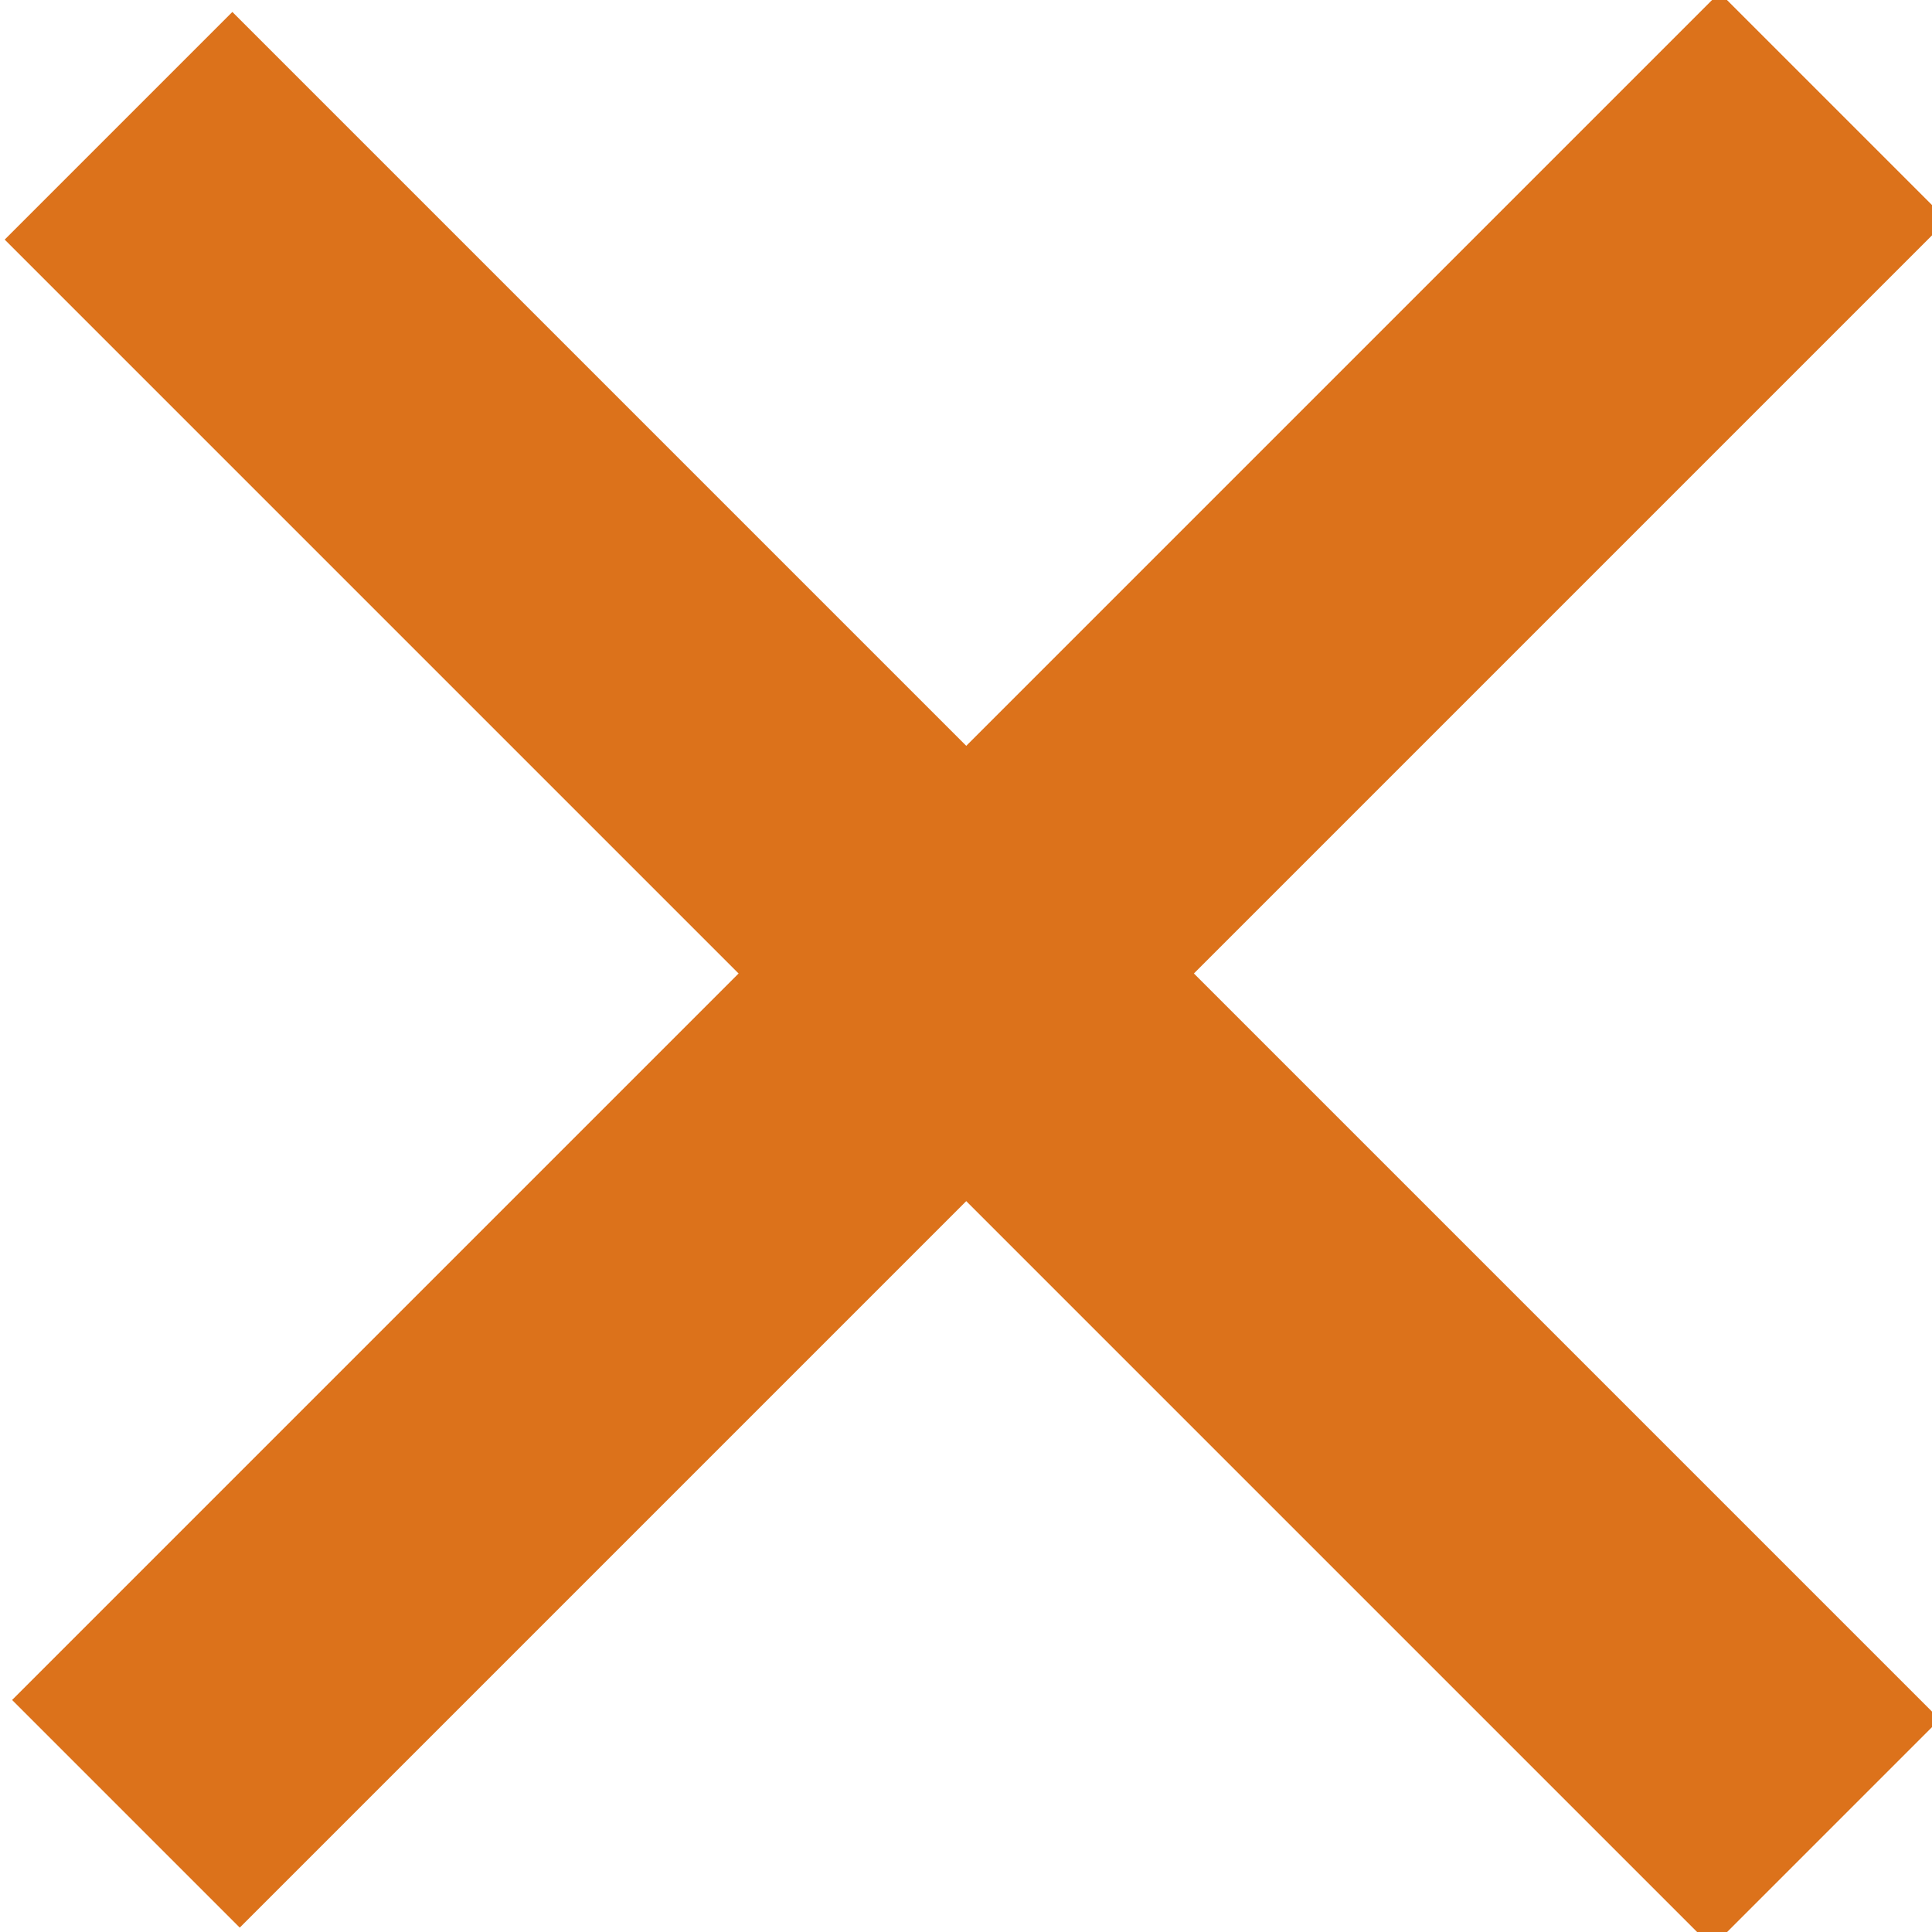 <?xml version="1.0" encoding="utf-8"?>
<!-- Generator: Adobe Illustrator 19.1.0, SVG Export Plug-In . SVG Version: 6.00 Build 0)  -->
<svg version="1.1" id="Layer_1" xmlns="http://www.w3.org/2000/svg" xmlns:xlink="http://www.w3.org/1999/xlink" x="0px" y="0px"
	 viewBox="-291 414.9 12 12" style="enable-background:new -291 414.9 12 12;" xml:space="preserve">
<style type="text/css">
	.st0{fill:#DC721B;}
</style>
<g>
	<rect x="-286" y="413.4" transform="matrix(0.707 0.707 -0.707 0.707 214.156 324.782)" class="st0" width="2" height="15"/>
	
		<rect x="-286" y="413.4" transform="matrix(-0.707 0.707 -0.707 -0.707 -188.88 920.055)" class="st0" width="2" height="15"/>
</g>
</svg>
